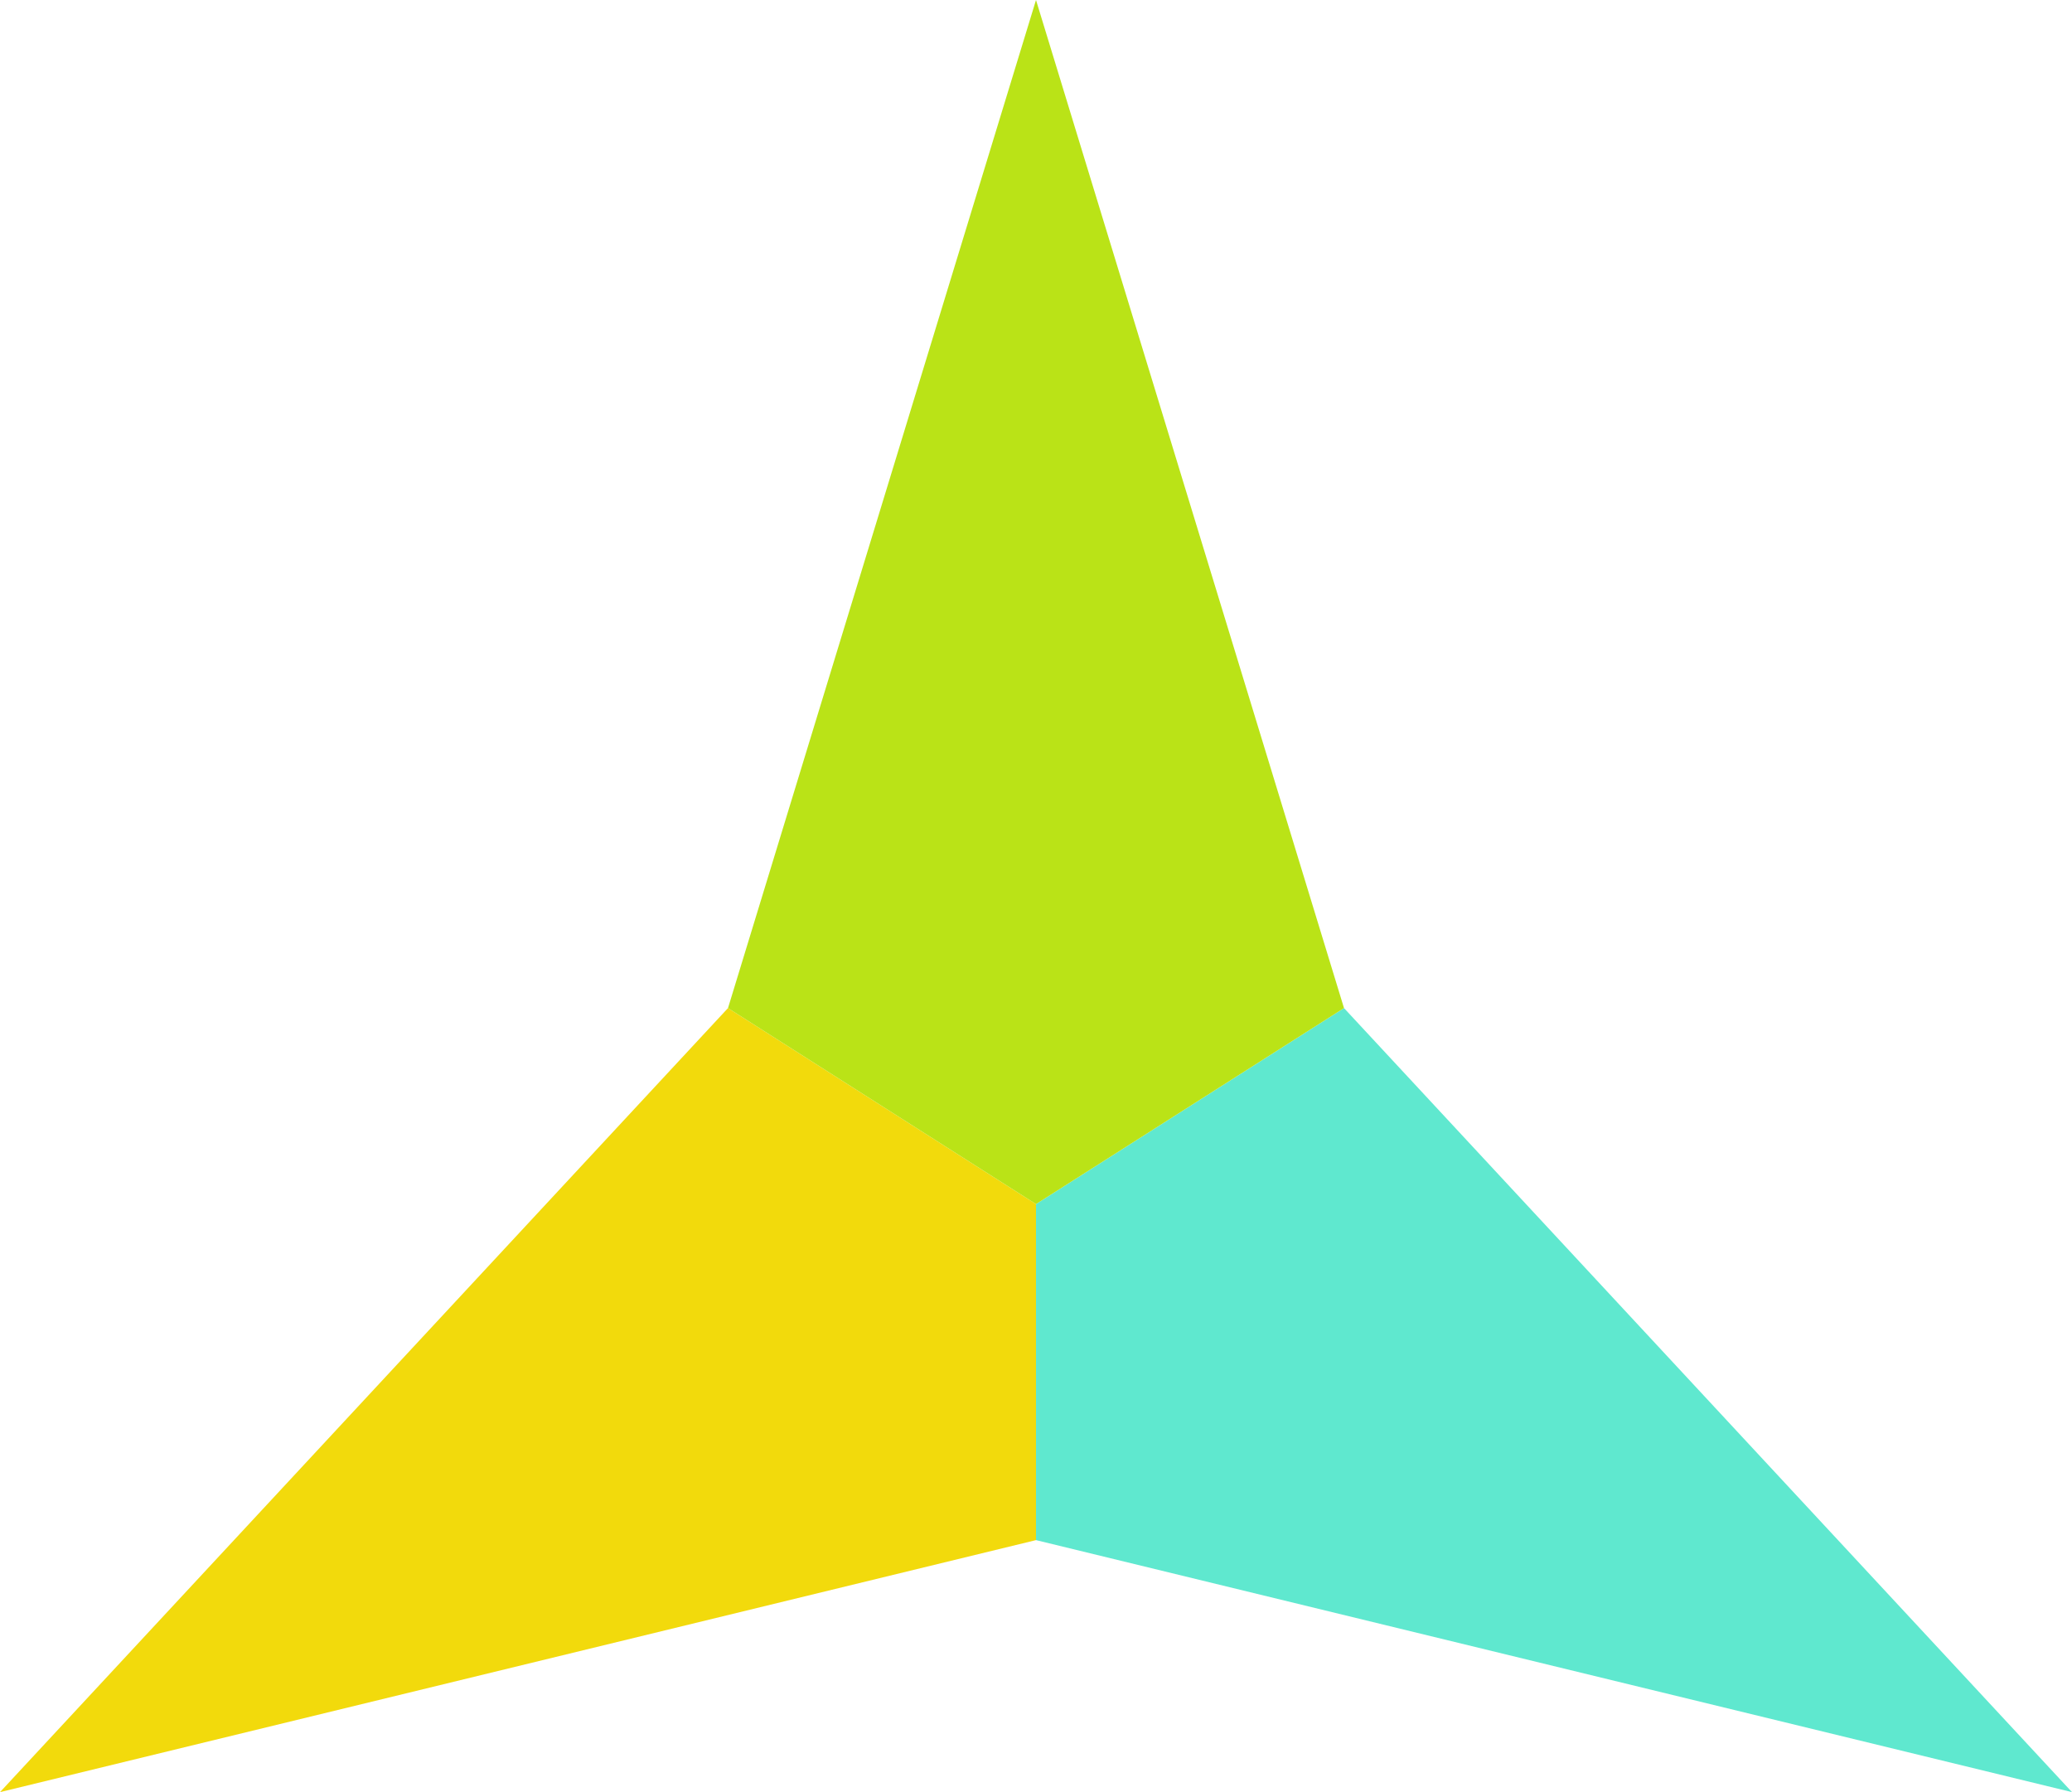 <svg xmlns="http://www.w3.org/2000/svg" viewBox="0 0 74 64"><defs><style>.cls-1{opacity:0.9;}.cls-2{fill:#5fe8cf;}.cls-3{fill:#f2da0c;}.cls-4{fill:#bae317;}</style></defs><title>icon_condition_balance</title><g id="レイヤー_2" data-name="レイヤー 2"><g id="work"><polygon class="cls-2" points="48 36 37 43 37 55 74 64 48 36"/><polygon class="cls-3" points="26 36 37 43 37 55 0 64 26 36"/><polygon class="cls-4" points="37 0 48 36 37 43 26 36 37 0"/></g></g></svg>